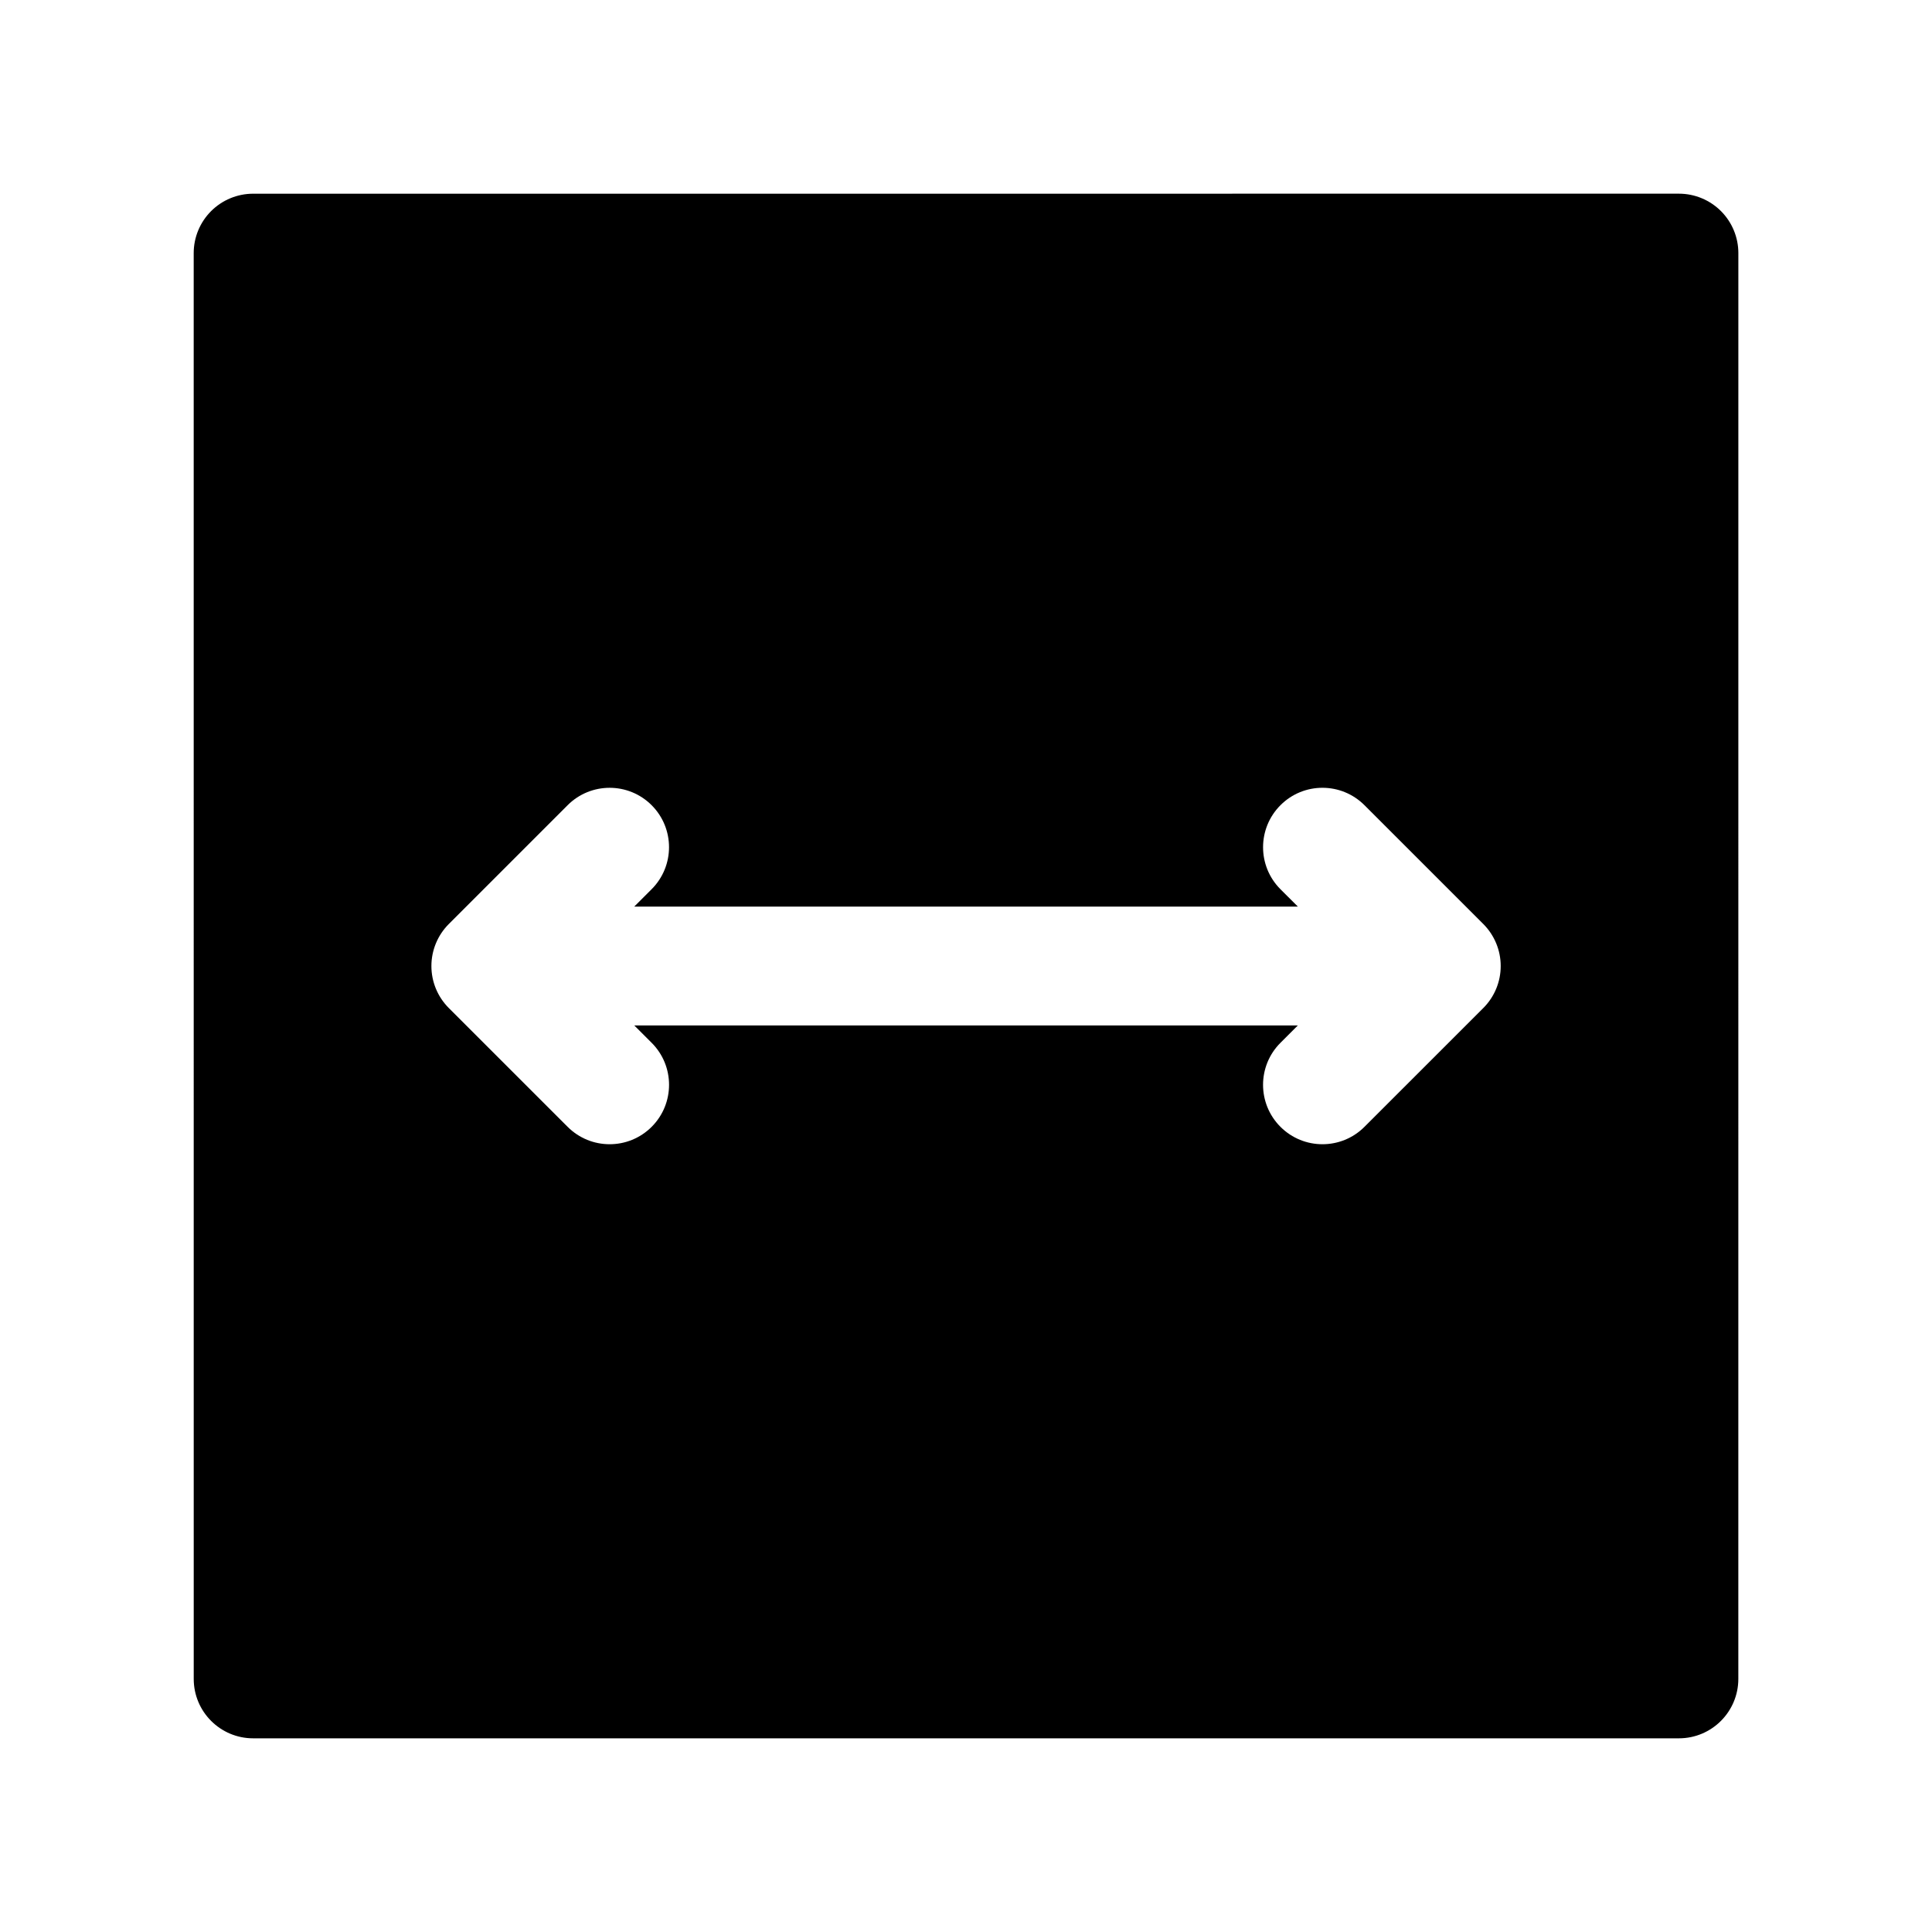 <?xml version="1.0" encoding="UTF-8"?>
<!-- Uploaded to: ICON Repo, www.iconrepo.com, Generator: ICON Repo Mixer Tools -->
<svg fill="#000000" width="800px" height="800px" version="1.1" viewBox="144 144 512 512" xmlns="http://www.w3.org/2000/svg">
 <path d="m600.07 199.94c-2.953-2.949-6.961-4.613-11.133-4.613l-377.86 0.008c-4.172 0-8.18 1.66-11.133 4.613-2.957 2.953-4.613 6.961-4.613 11.133l0.008 377.85c0 8.691 7.055 15.742 15.742 15.742h377.85c8.691 0 15.742-7.055 15.742-15.742l0.008-377.86c0-4.172-1.66-8.18-4.613-11.133zm-62.984 211.2-31.488 31.48c-3.078 3.078-7.102 4.613-11.133 4.613s-8.055-1.535-11.133-4.613c-6.148-6.148-6.148-16.121 0-22.262l4.606-4.606h-175.85l4.606 4.606c6.148 6.141 6.148 16.113 0 22.262-3.078 3.078-7.106 4.613-11.137 4.613s-8.055-1.535-11.133-4.613l-31.488-31.48c-2.953-2.953-4.613-6.949-4.613-11.133 0-4.172 1.66-8.18 4.613-11.133l31.488-31.488c6.148-6.148 16.121-6.148 22.262 0 6.148 6.148 6.148 16.113 0 22.262l-4.606 4.606h175.86l-4.606-4.598c-6.148-6.148-6.148-16.113 0-22.27s16.113-6.148 22.262 0l31.488 31.48c2.957 2.965 4.617 6.965 4.617 11.145 0 4.18-1.66 8.176-4.613 11.129z"/>
</svg>